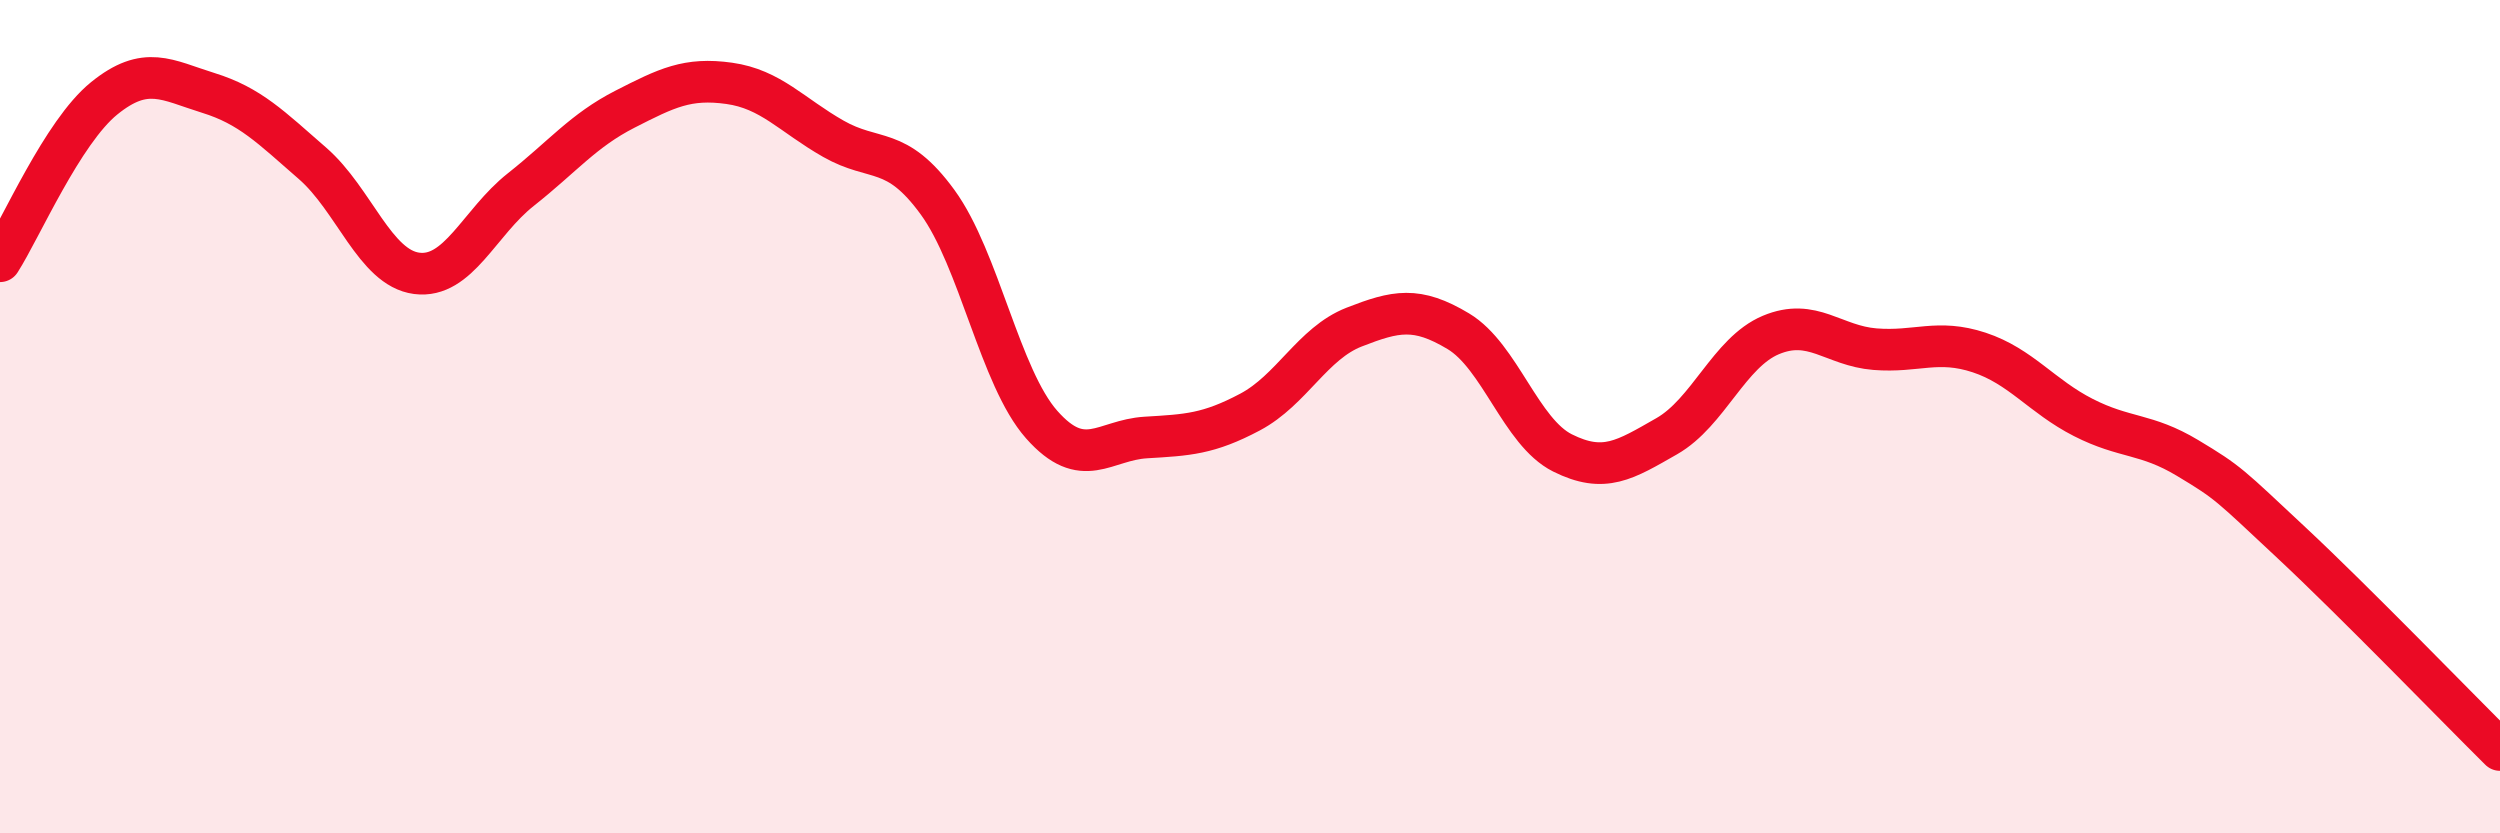
    <svg width="60" height="20" viewBox="0 0 60 20" xmlns="http://www.w3.org/2000/svg">
      <path
        d="M 0,6.27 C 0.5,5.49 1.5,3.17 2.5,2.36 C 3.5,1.55 4,1.92 5,2.23 C 6,2.54 6.5,3.05 7.5,3.92 C 8.5,4.79 9,6.43 10,6.56 C 11,6.69 11.5,5.34 12.5,4.55 C 13.5,3.76 14,3.13 15,2.62 C 16,2.11 16.5,1.86 17.5,2 C 18.5,2.14 19,2.76 20,3.33 C 21,3.9 21.5,3.48 22.5,4.85 C 23.5,6.22 24,9.06 25,10.19 C 26,11.32 26.5,10.56 27.5,10.5 C 28.5,10.44 29,10.42 30,9.89 C 31,9.36 31.5,8.24 32.5,7.85 C 33.5,7.46 34,7.35 35,7.95 C 36,8.55 36.5,10.37 37.5,10.87 C 38.5,11.37 39,11.04 40,10.47 C 41,9.9 41.5,8.46 42.5,8.04 C 43.5,7.62 44,8.3 45,8.38 C 46,8.46 46.5,8.13 47.5,8.46 C 48.5,8.79 49,9.51 50,10.02 C 51,10.53 51.5,10.39 52.5,10.99 C 53.5,11.59 53.5,11.63 55,13.03 C 56.5,14.43 59,17.01 60,18L60 20L0 20Z"
        fill="#EB0A25"
        opacity="0.1"
        stroke-linecap="round"
        stroke-linejoin="round"
      />
      <path
        d="M 0,6.27 C 0.5,5.49 1.5,3.17 2.5,2.36 C 3.5,1.55 4,1.92 5,2.23 C 6,2.54 6.5,3.05 7.5,3.92 C 8.5,4.79 9,6.43 10,6.56 C 11,6.69 11.5,5.34 12.5,4.55 C 13.5,3.76 14,3.13 15,2.62 C 16,2.11 16.5,1.86 17.5,2 C 18.5,2.14 19,2.76 20,3.33 C 21,3.9 21.5,3.48 22.5,4.85 C 23.5,6.22 24,9.06 25,10.19 C 26,11.32 26.5,10.56 27.5,10.5 C 28.5,10.44 29,10.42 30,9.89 C 31,9.36 31.5,8.24 32.5,7.85 C 33.5,7.46 34,7.35 35,7.95 C 36,8.55 36.5,10.37 37.5,10.87 C 38.5,11.37 39,11.04 40,10.47 C 41,9.9 41.5,8.46 42.5,8.04 C 43.5,7.62 44,8.3 45,8.38 C 46,8.46 46.5,8.13 47.5,8.46 C 48.5,8.79 49,9.51 50,10.02 C 51,10.53 51.5,10.39 52.5,10.99 C 53.5,11.59 53.5,11.63 55,13.03 C 56.5,14.43 59,17.01 60,18"
        stroke="#EB0A25"
        stroke-width="1"
        fill="none"
        stroke-linecap="round"
        stroke-linejoin="round"
      />
    </svg>
  